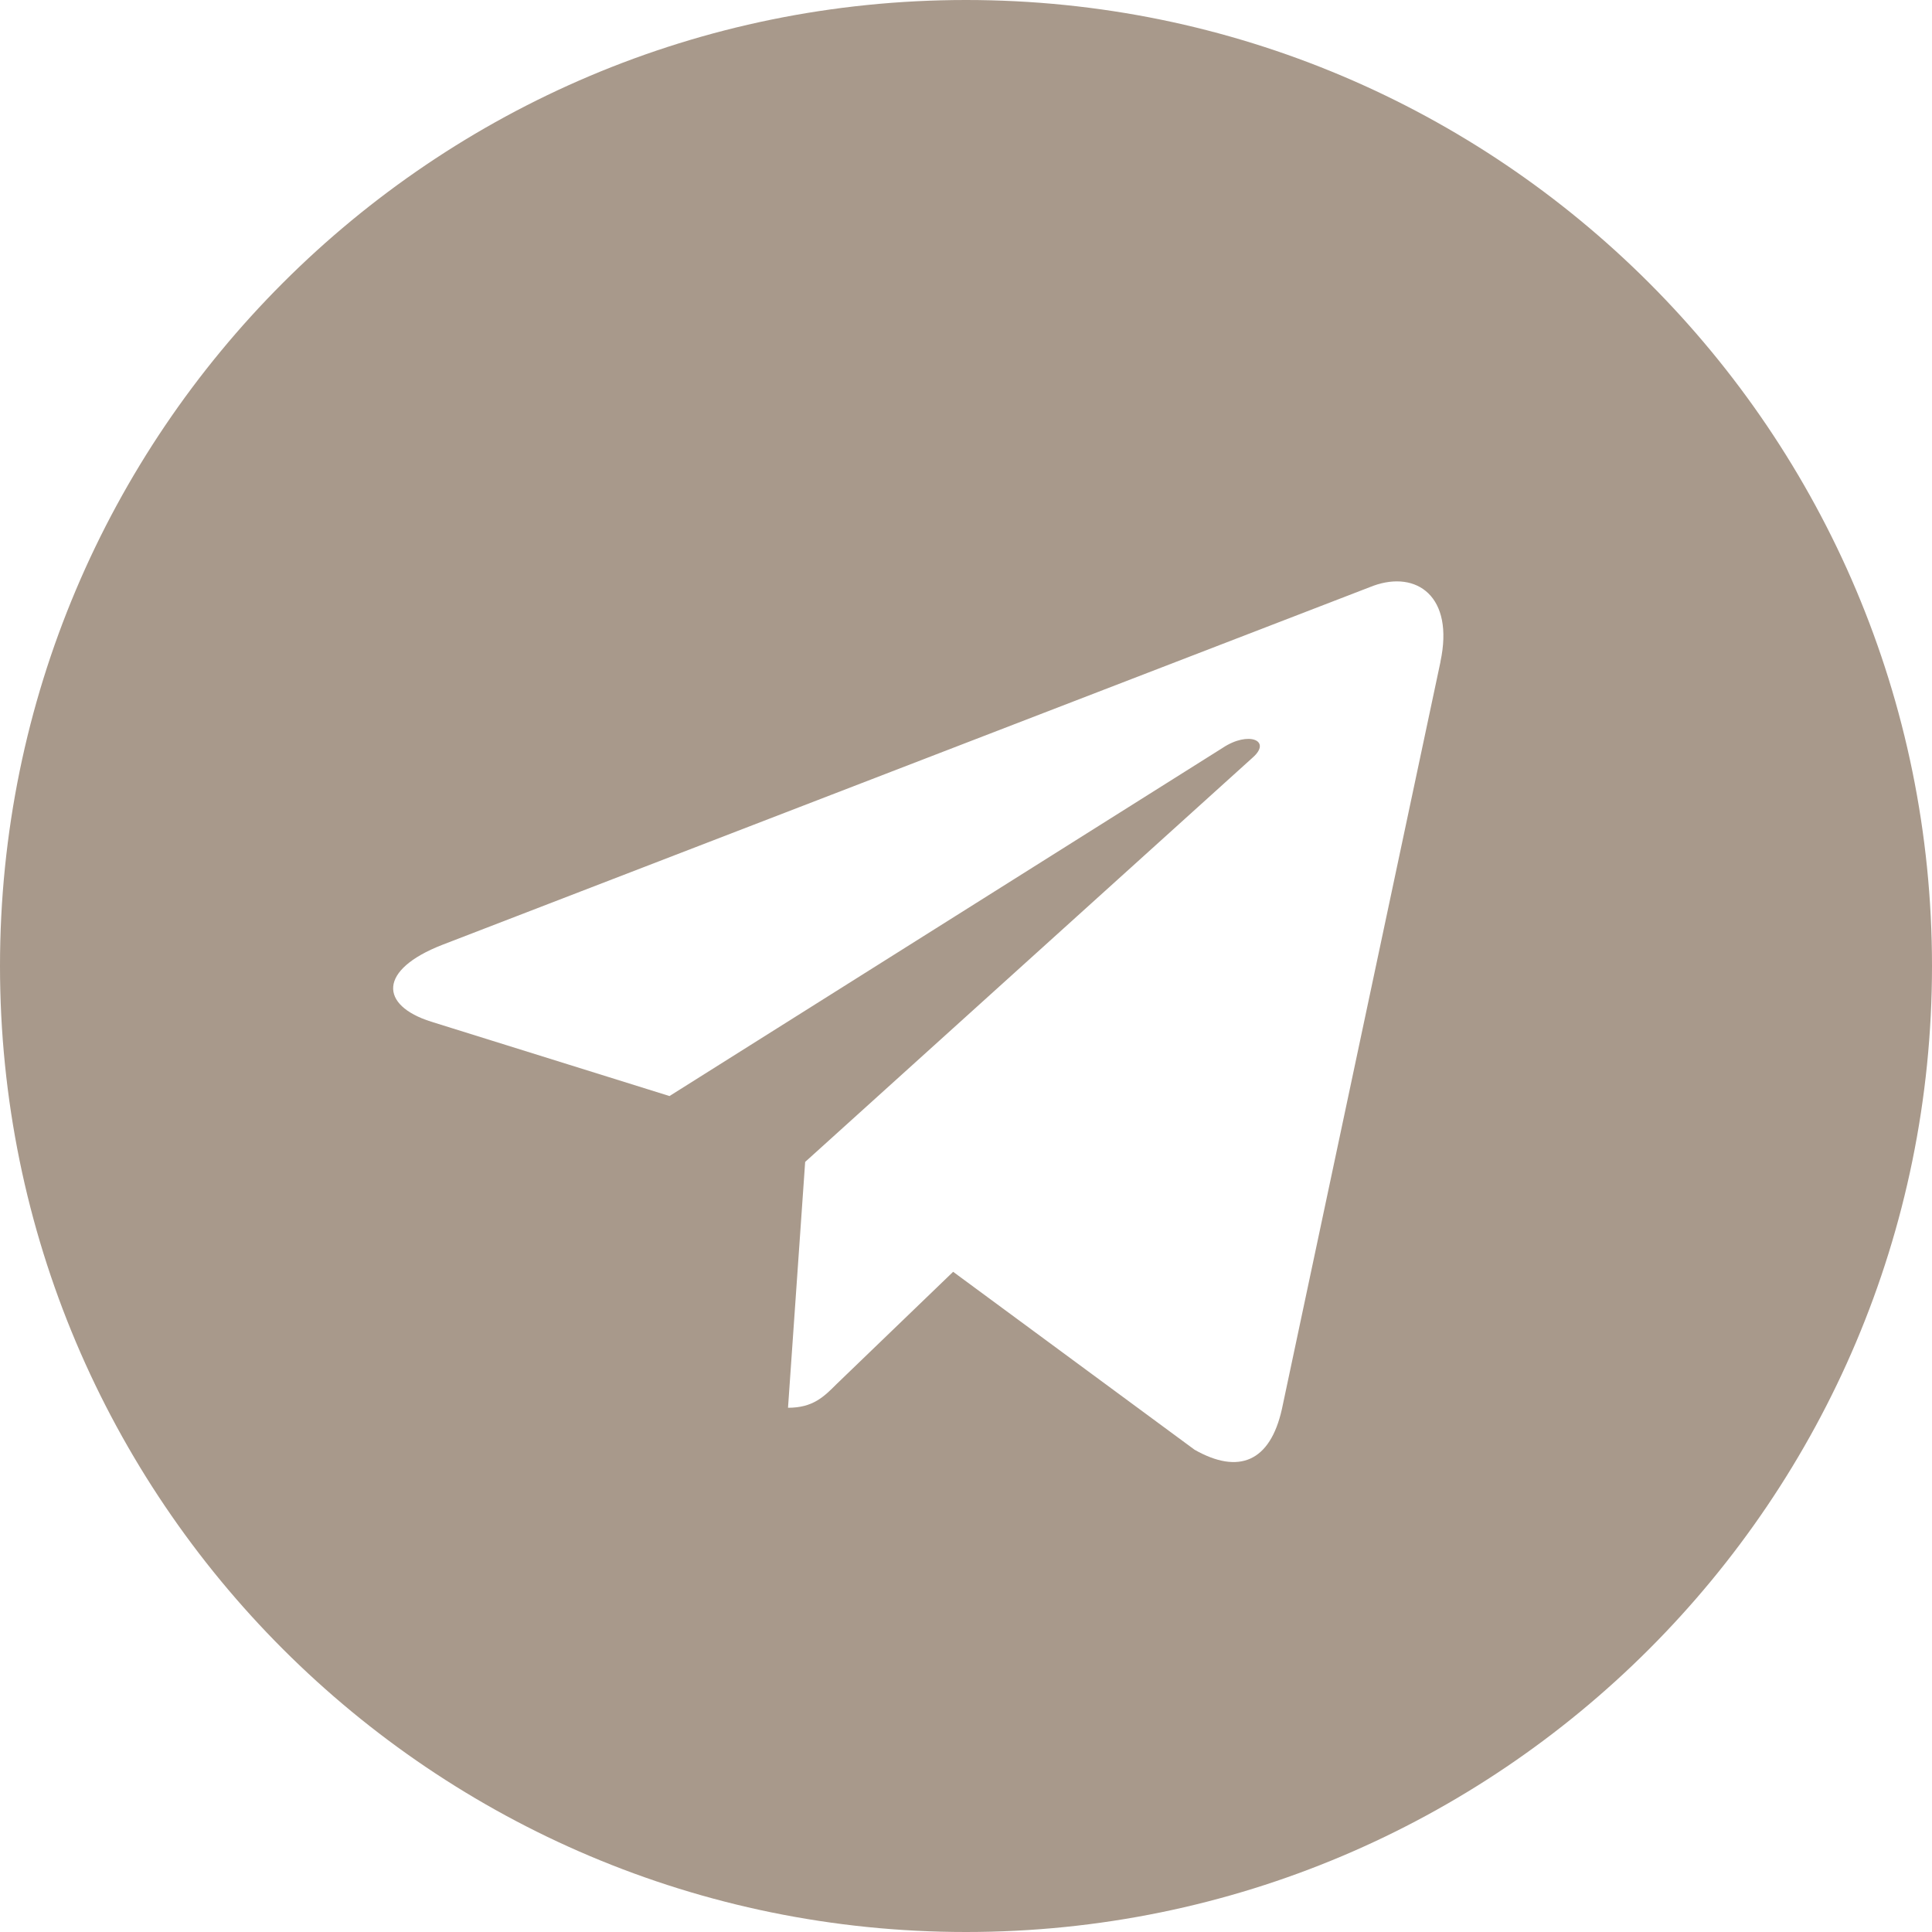 <?xml version="1.0" encoding="UTF-8"?> <svg xmlns="http://www.w3.org/2000/svg" width="32" height="32" viewBox="0 0 32 32" fill="none"><path d="M16 0C7.161 0 0 7.162 0 16C0 24.838 7.162 32 16 32C24.839 32 32 24.838 32 16C32 7.162 24.838 0 16 0ZM23.859 10.961L21.233 23.336C21.038 24.214 20.516 24.426 19.787 24.013L15.787 21.065L13.858 22.923C13.645 23.136 13.465 23.317 13.052 23.317L13.336 19.245L20.748 12.548C21.072 12.264 20.677 12.103 20.251 12.387L11.089 18.154L7.141 16.922C6.283 16.651 6.264 16.064 7.322 15.651L22.748 9.702C23.464 9.444 24.09 9.877 23.858 10.96L23.859 10.961Z" fill="#A8998B"></path></svg> 